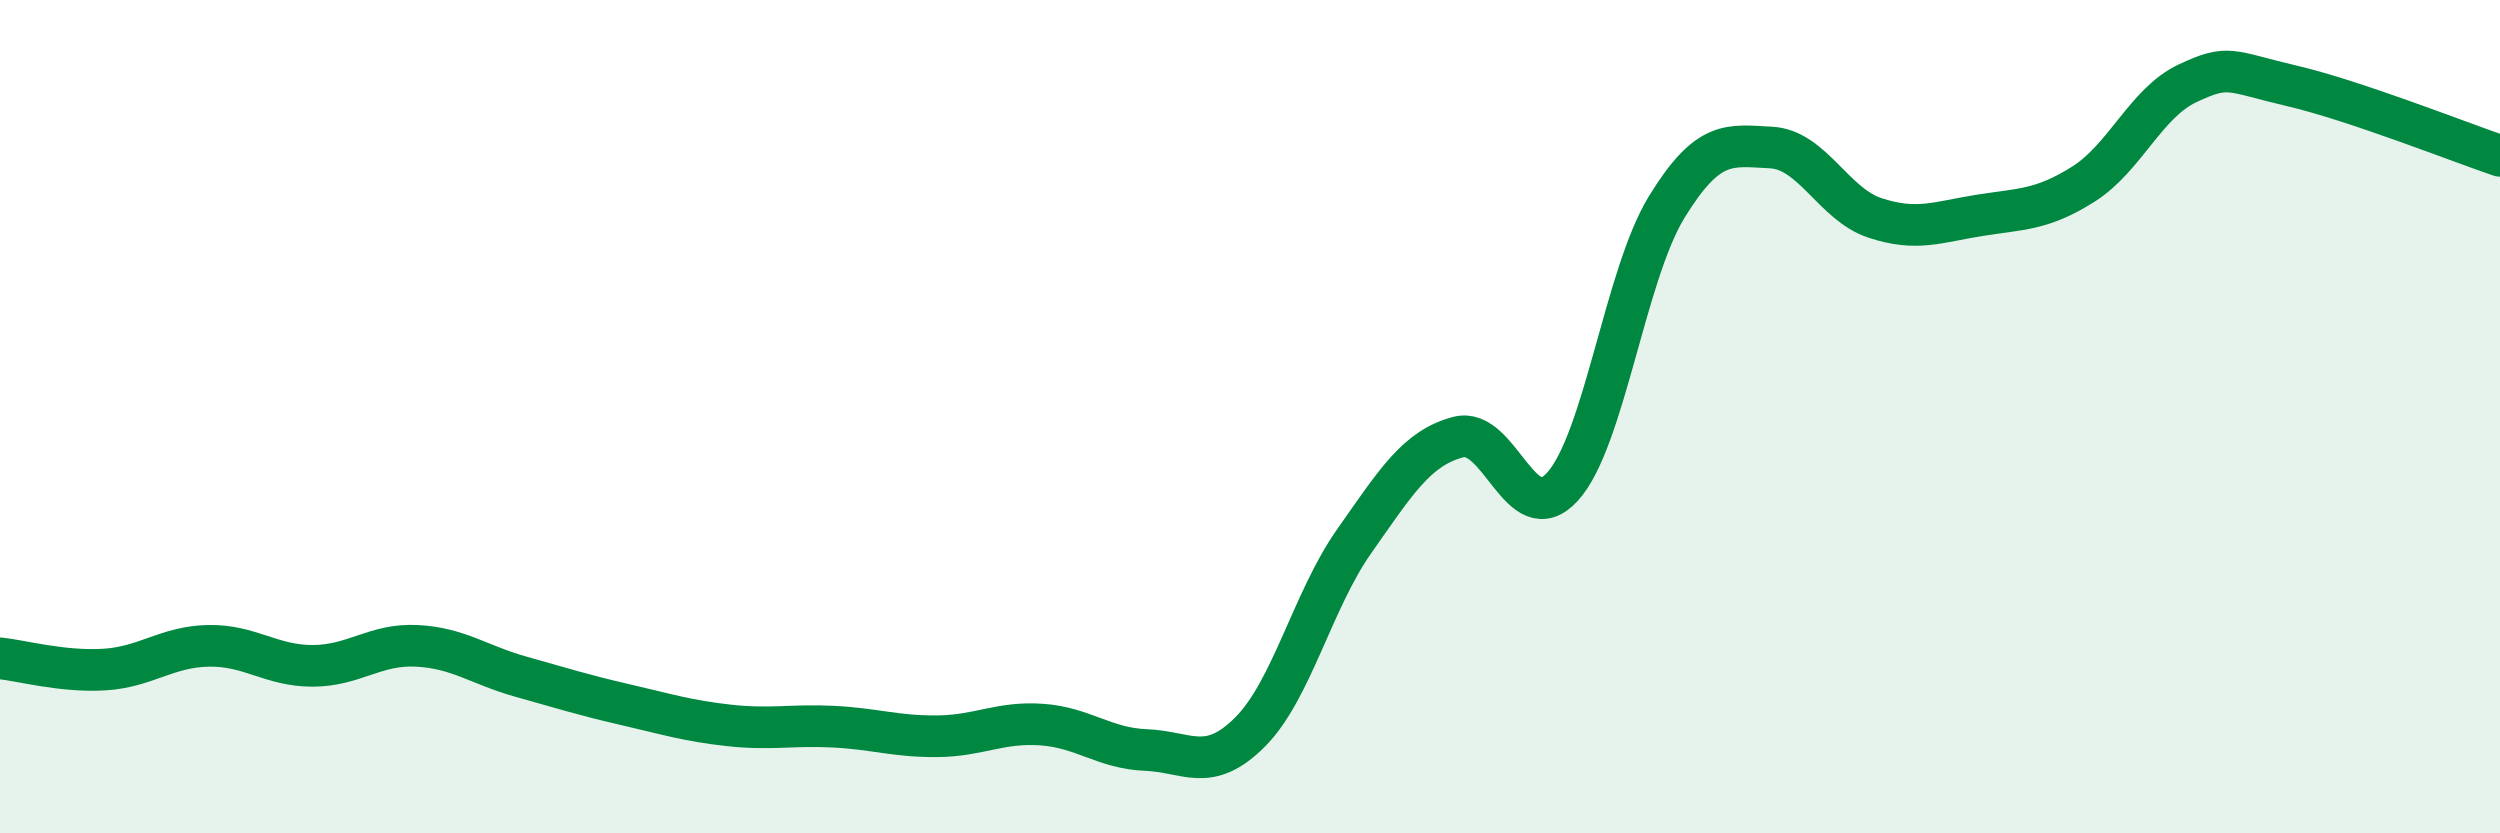 
    <svg width="60" height="20" viewBox="0 0 60 20" xmlns="http://www.w3.org/2000/svg">
      <path
        d="M 0,15.8 C 0.5,15.85 1.5,16.13 2.5,16.07 C 3.5,16.01 4,15.52 5,15.5 C 6,15.48 6.5,15.98 7.5,15.98 C 8.5,15.98 9,15.45 10,15.5 C 11,15.55 11.5,15.96 12.5,16.24 C 13.5,16.52 14,16.68 15,16.91 C 16,17.14 16.5,17.3 17.5,17.41 C 18.5,17.52 19,17.39 20,17.44 C 21,17.49 21.5,17.68 22.5,17.67 C 23.5,17.66 24,17.32 25,17.39 C 26,17.46 26.5,17.96 27.5,18 C 28.5,18.04 29,18.57 30,17.57 C 31,16.57 31.5,14.41 32.5,12.99 C 33.5,11.57 34,10.75 35,10.49 C 36,10.23 36.5,12.78 37.5,11.68 C 38.5,10.58 39,6.6 40,4.97 C 41,3.34 41.5,3.49 42.5,3.54 C 43.5,3.59 44,4.9 45,5.23 C 46,5.56 46.5,5.33 47.5,5.17 C 48.5,5.01 49,5.05 50,4.42 C 51,3.79 51.5,2.47 52.5,2 C 53.5,1.53 53.5,1.71 55,2.06 C 56.5,2.41 59,3.4 60,3.74L60 20L0 20Z"
        fill="#008740"
        opacity="0.1"
        stroke-linecap="round"
        stroke-linejoin="round"
      />
      <path
        d="M 0,15.8 C 0.5,15.85 1.5,16.13 2.5,16.07 C 3.5,16.01 4,15.52 5,15.5 C 6,15.48 6.5,15.98 7.5,15.98 C 8.5,15.98 9,15.45 10,15.5 C 11,15.55 11.5,15.96 12.5,16.24 C 13.5,16.52 14,16.68 15,16.91 C 16,17.14 16.5,17.3 17.5,17.41 C 18.5,17.52 19,17.39 20,17.44 C 21,17.49 21.5,17.68 22.5,17.67 C 23.5,17.66 24,17.32 25,17.39 C 26,17.46 26.5,17.96 27.5,18 C 28.5,18.04 29,18.57 30,17.57 C 31,16.57 31.5,14.41 32.5,12.99 C 33.5,11.57 34,10.75 35,10.49 C 36,10.23 36.5,12.78 37.5,11.68 C 38.5,10.58 39,6.6 40,4.97 C 41,3.34 41.5,3.49 42.5,3.54 C 43.5,3.59 44,4.9 45,5.23 C 46,5.56 46.5,5.33 47.5,5.17 C 48.5,5.01 49,5.05 50,4.42 C 51,3.79 51.5,2.47 52.5,2 C 53.5,1.53 53.5,1.71 55,2.06 C 56.5,2.41 59,3.4 60,3.74"
        stroke="#008740"
        stroke-width="1"
        fill="none"
        stroke-linecap="round"
        stroke-linejoin="round"
      />
    </svg>
  